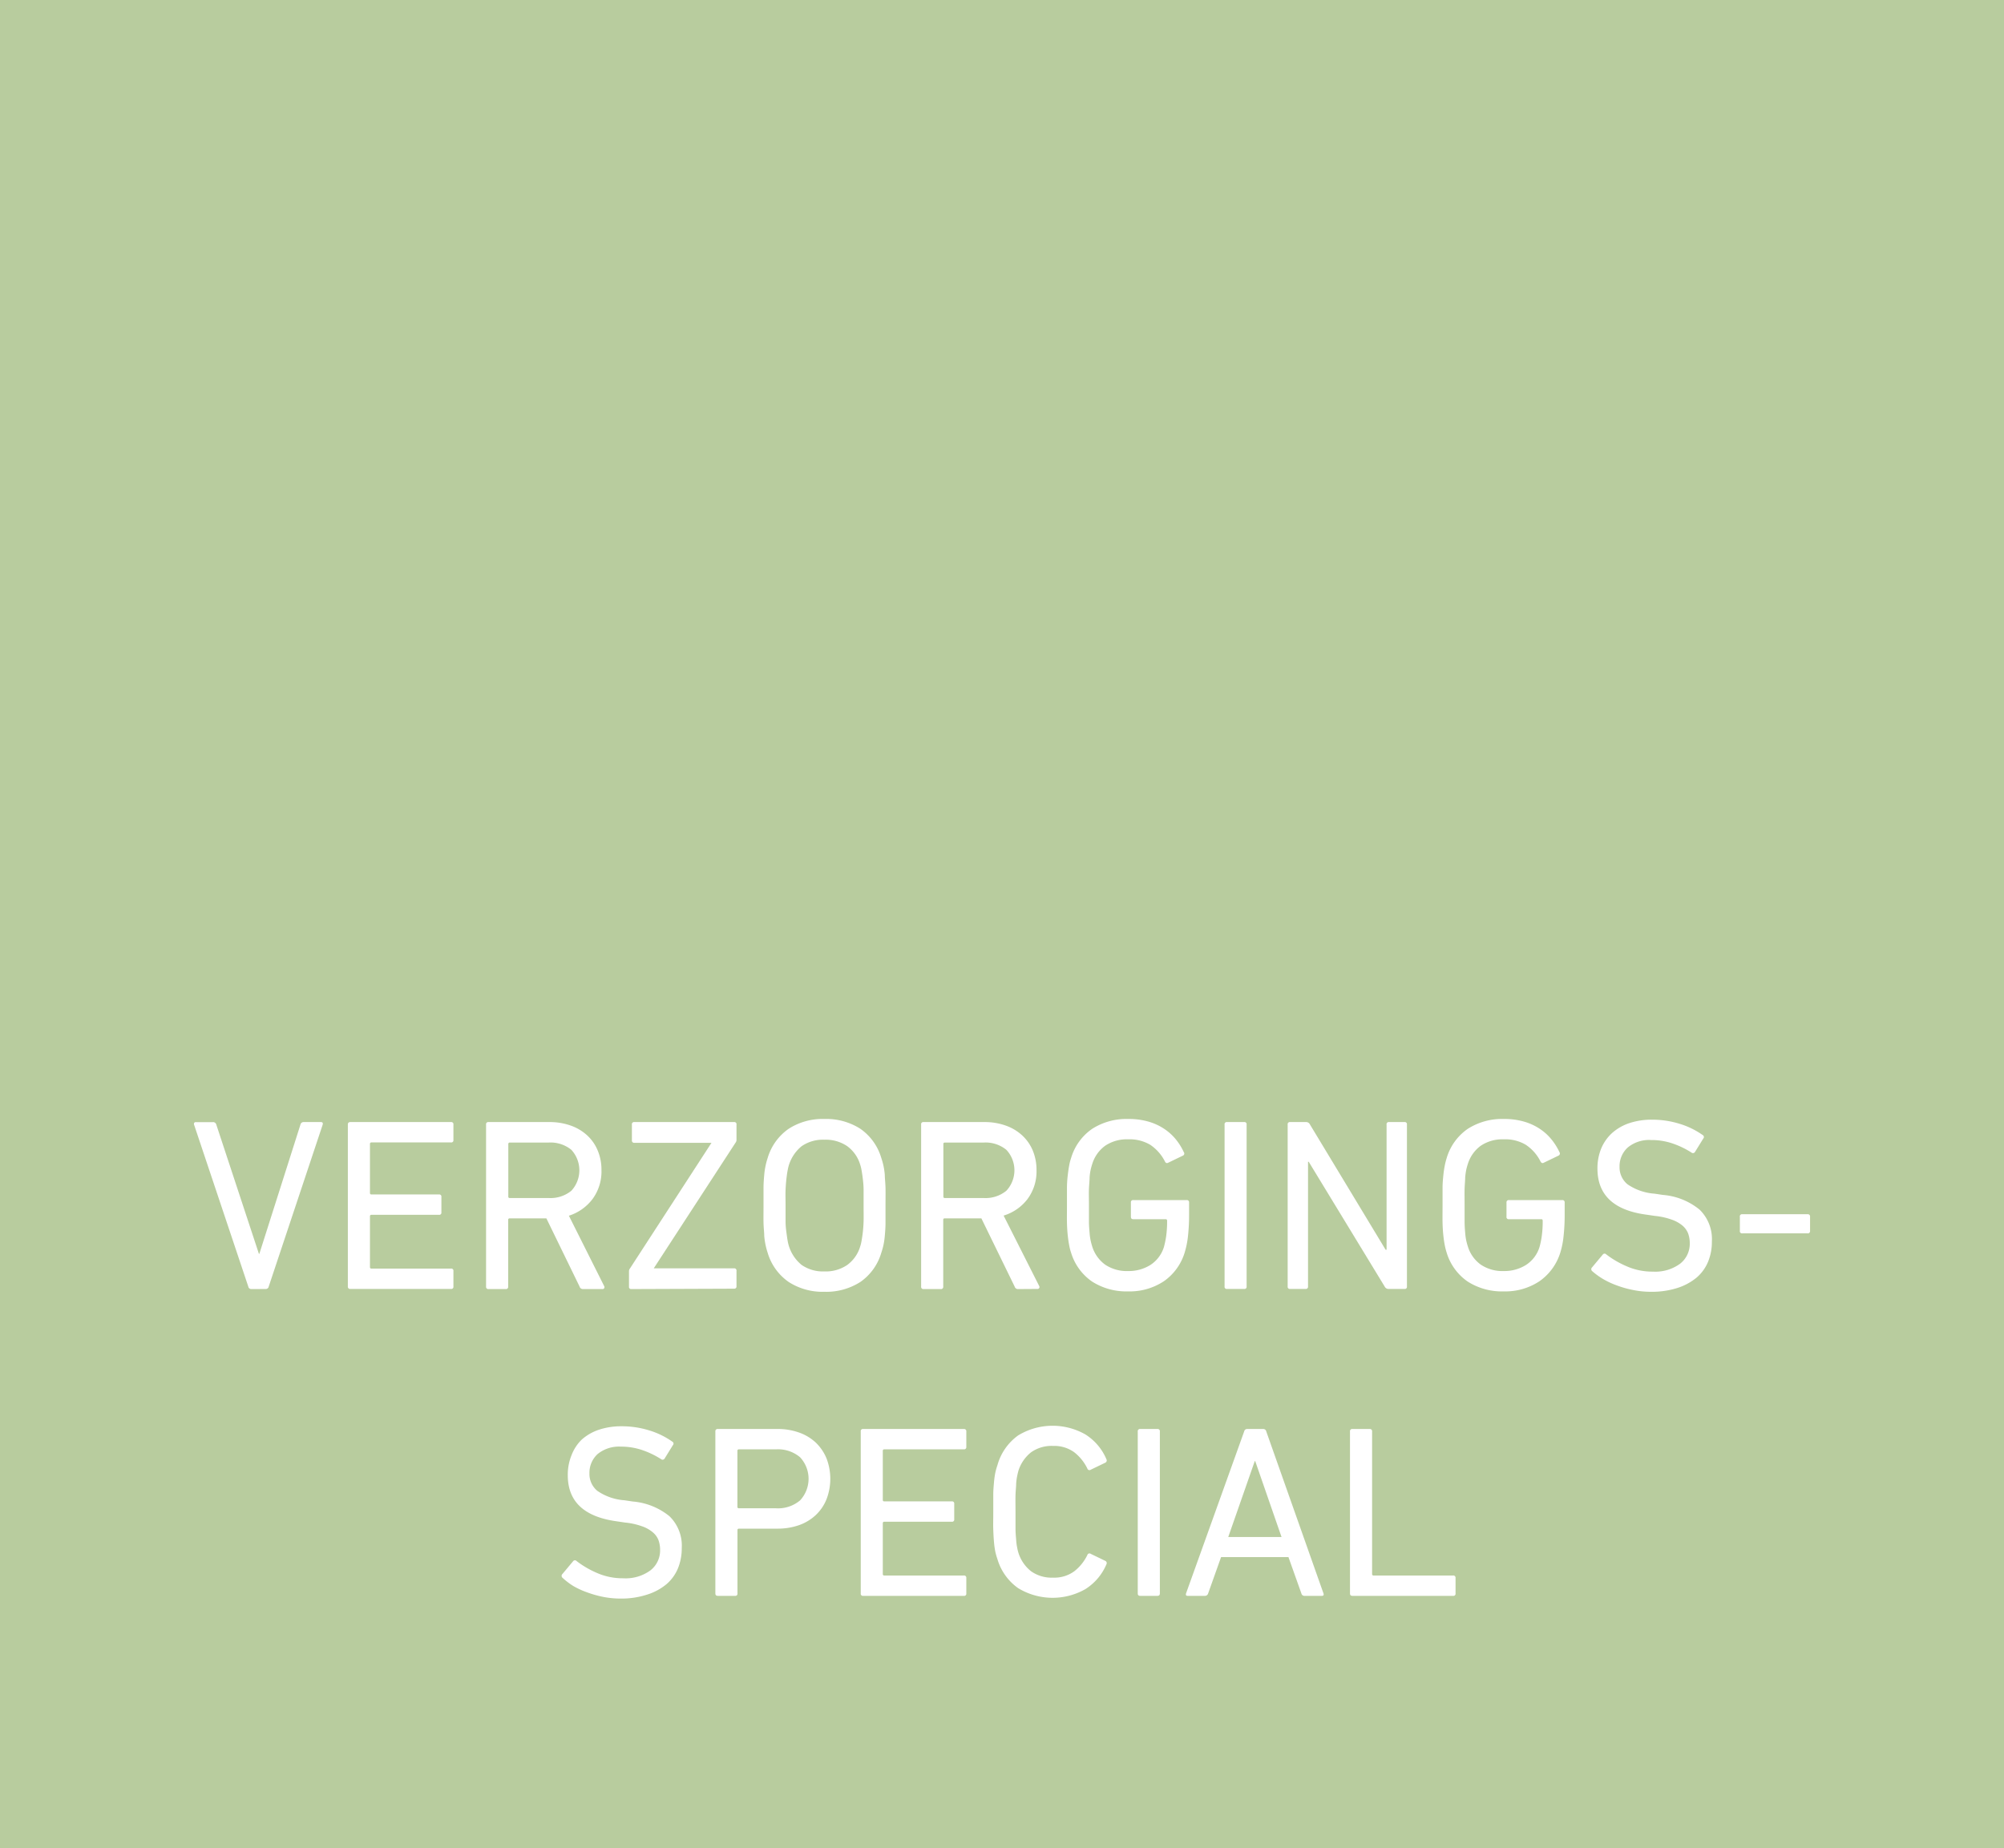 <svg xmlns="http://www.w3.org/2000/svg" viewBox="0 0 310 286"><defs><style>.cls-1{fill:#b8cc9e;}.cls-2{fill:#fff;}</style></defs><g id="Ebene_2" data-name="Ebene 2"><g id="Ebene_1-2" data-name="Ebene 1"><rect class="cls-1" width="310" height="286"/><path class="cls-2" d="M38.87,199.46a.46.46,0,0,1-.46-.38l-8.37-25a.4.4,0,0,1,0-.34.29.29,0,0,1,.27-.11h2.61a.5.5,0,0,1,.54.38L40.05,194h.07L46.48,174a.48.48,0,0,1,.5-.38h2.65q.42,0,.27.45l-8.33,25a.46.46,0,0,1-.46.38Z"/><path class="cls-2" d="M53.81,174c0-.26.13-.38.39-.38H69.76a.33.33,0,0,1,.38.38v2.39a.33.33,0,0,1-.38.38H57.46a.21.21,0,0,0-.23.23v7.59a.21.21,0,0,0,.23.23H67.9a.33.33,0,0,1,.38.38v2.39a.33.33,0,0,1-.38.38H57.46a.21.21,0,0,0-.23.23v7.86a.21.21,0,0,0,.23.23h12.3a.33.33,0,0,1,.38.38v2.39a.33.33,0,0,1-.38.38H54.2a.34.34,0,0,1-.39-.38Z"/><path class="cls-2" d="M90.16,199.46a.52.52,0,0,1-.5-.38l-5.14-10.56H78.84a.21.21,0,0,0-.23.23v10.33a.34.34,0,0,1-.38.38H75.58a.34.34,0,0,1-.39-.38V174a.33.33,0,0,1,.38-.38h9.37a9.66,9.66,0,0,1,3.31.53,7.36,7.36,0,0,1,2.55,1.5A6.58,6.58,0,0,1,92.45,178a7.66,7.66,0,0,1,.59,3.06,7.17,7.17,0,0,1-1.36,4.44A7.38,7.38,0,0,1,88,188.11L93.46,199a.32.32,0,0,1,0,.33.28.28,0,0,1-.27.13Zm-5.3-14.09a5.1,5.1,0,0,0,3.52-1.12,4.67,4.67,0,0,0,0-6.34,5.1,5.1,0,0,0-3.52-1.12h-6a.21.21,0,0,0-.23.23v8.12a.2.2,0,0,0,.23.23Z"/><path class="cls-2" d="M97.67,199.46a.33.33,0,0,1-.37-.38v-2.39a.68.68,0,0,1,.15-.42l12.61-19.44v0H98.13a.34.34,0,0,1-.38-.38V174a.33.33,0,0,1,.38-.38h15.42a.33.33,0,0,1,.38.38v2.39a.68.68,0,0,1-.15.42l-12.65,19.44v0h12.42a.34.34,0,0,1,.38.38v2.39a.34.34,0,0,1-.38.38Z"/><path class="cls-2" d="M127.52,199.88a9.68,9.68,0,0,1-5.52-1.52,8.37,8.37,0,0,1-3.25-4.52,10.73,10.73,0,0,1-.32-1.18,11.39,11.39,0,0,1-.21-1.42c0-.55-.09-1.2-.11-2s0-1.67,0-2.73,0-2,0-2.73.06-1.42.11-2a11.12,11.12,0,0,1,.21-1.42,10.73,10.73,0,0,1,.32-1.18,8.37,8.37,0,0,1,3.25-4.52,9.68,9.68,0,0,1,5.52-1.52,9.78,9.78,0,0,1,5.57,1.52,8.36,8.36,0,0,1,3.24,4.52,10.75,10.75,0,0,1,.33,1.18,11.12,11.12,0,0,1,.21,1.42c0,.54.09,1.2.11,2s0,1.67,0,2.73,0,2,0,2.73-.06,1.41-.11,2a11.39,11.39,0,0,1-.21,1.42,10.75,10.75,0,0,1-.33,1.18,8.36,8.36,0,0,1-3.24,4.52A9.78,9.78,0,0,1,127.52,199.88Zm0-3.15a5.91,5.91,0,0,0,3.54-1,5.47,5.47,0,0,0,2-2.85,5.55,5.55,0,0,0,.21-.85c.06-.35.13-.77.19-1.28s.11-1.1.13-1.78,0-1.49,0-2.43,0-1.75,0-2.43-.07-1.28-.13-1.79-.13-.93-.19-1.27a5.55,5.55,0,0,0-.21-.85,5.47,5.47,0,0,0-2-2.85,5.91,5.91,0,0,0-3.54-1,5.79,5.79,0,0,0-3.51,1,6.12,6.12,0,0,0-2.16,3.7c-.07.34-.13.77-.19,1.27s-.11,1.11-.14,1.79,0,1.49,0,2.43,0,1.75,0,2.43.07,1.28.14,1.78.12.93.19,1.28a6.12,6.12,0,0,0,2.16,3.7A5.79,5.79,0,0,0,127.52,196.73Z"/><path class="cls-2" d="M157.46,199.46a.52.52,0,0,1-.5-.38l-5.15-10.56h-5.68c-.15,0-.22.08-.22.23v10.33a.34.34,0,0,1-.39.38h-2.65a.34.34,0,0,1-.38-.38V174a.33.33,0,0,1,.38-.38h9.36a9.62,9.62,0,0,1,3.31.53,7.36,7.36,0,0,1,2.55,1.5,6.73,6.73,0,0,1,1.66,2.35,7.84,7.84,0,0,1,.59,3.06,7.18,7.18,0,0,1-1.37,4.44,7.31,7.31,0,0,1-3.72,2.59l5.5,10.89a.32.32,0,0,1,0,.33.27.27,0,0,1-.26.13Zm-5.31-14.09a5.08,5.08,0,0,0,3.52-1.12,4.64,4.64,0,0,0,0-6.34,5.08,5.08,0,0,0-3.52-1.12h-6c-.15,0-.22.08-.22.23v8.12c0,.16.07.23.22.23Z"/><path class="cls-2" d="M165.69,193.84a7.55,7.55,0,0,1-.3-1.18c-.08-.4-.15-.88-.21-1.42s-.11-1.2-.13-2,0-1.67,0-2.73,0-2,0-2.73.06-1.42.13-2,.13-1,.21-1.42a7.55,7.55,0,0,1,.3-1.18,8.35,8.35,0,0,1,3.27-4.52,9.86,9.86,0,0,1,5.58-1.52,10.89,10.89,0,0,1,3.08.4,8.71,8.71,0,0,1,2.43,1.1,8.16,8.16,0,0,1,1.82,1.63,9.29,9.29,0,0,1,1.25,2,.35.35,0,0,1-.11.53l-2.28,1.1c-.23.13-.41.06-.53-.19a6.77,6.77,0,0,0-2.28-2.58,6.23,6.23,0,0,0-3.38-.84,6,6,0,0,0-3.59,1,5.45,5.45,0,0,0-2,2.85c-.08.23-.15.5-.23.83a8.33,8.33,0,0,0-.17,1.22c0,.48-.07,1.07-.1,1.76s0,1.54,0,2.53,0,1.83,0,2.52.06,1.29.1,1.77a8.33,8.33,0,0,0,.17,1.22c.07.32.15.6.22.83a5.5,5.5,0,0,0,2,2.85,6,6,0,0,0,3.58,1,6.29,6.29,0,0,0,3.45-.95,5.12,5.12,0,0,0,2.08-2.77,14.44,14.44,0,0,0,.34-1.64,16.59,16.59,0,0,0,.15-2.43.21.21,0,0,0-.23-.23h-5c-.25,0-.37-.12-.37-.38v-2.2a.33.33,0,0,1,.38-.38h8.24a.34.34,0,0,1,.38.38v1.94a30,30,0,0,1-.17,3.25,13.63,13.63,0,0,1-.48,2.44,8.38,8.38,0,0,1-3.24,4.54,9.57,9.57,0,0,1-5.53,1.58,9.86,9.86,0,0,1-5.58-1.52A8.35,8.35,0,0,1,165.69,193.84Z"/><path class="cls-2" d="M189.43,174a.33.33,0,0,1,.38-.38h2.65a.33.33,0,0,1,.38.38v25.06a.33.33,0,0,1-.38.38h-2.65a.33.33,0,0,1-.38-.38Z"/><path class="cls-2" d="M199.19,174a.33.33,0,0,1,.38-.38H202a.65.65,0,0,1,.64.38l11.7,19.37h.15V174a.33.33,0,0,1,.38-.38h2.39a.33.33,0,0,1,.38.38v25.06a.33.33,0,0,1-.38.38h-2.43a.66.66,0,0,1-.64-.38l-11.74-19.29h-.11v19.29a.34.34,0,0,1-.38.38h-2.39a.33.33,0,0,1-.38-.38Z"/><path class="cls-2" d="M223.79,193.84a10.71,10.71,0,0,1-.3-1.18c-.08-.4-.15-.88-.21-1.42s-.11-1.2-.13-2,0-1.67,0-2.73,0-2,0-2.73.07-1.42.13-2,.13-1,.21-1.42a10.71,10.71,0,0,1,.3-1.18,8.35,8.35,0,0,1,3.27-4.52,9.86,9.86,0,0,1,5.58-1.52,10.85,10.85,0,0,1,3.08.4,8.71,8.71,0,0,1,2.43,1.1,8,8,0,0,1,1.82,1.63,9.34,9.34,0,0,1,1.26,2,.36.36,0,0,1-.12.53l-2.28,1.1c-.22.13-.4.06-.53-.19a6.69,6.69,0,0,0-2.28-2.58,6.2,6.2,0,0,0-3.38-.84,6,6,0,0,0-3.59,1,5.5,5.5,0,0,0-2,2.85c-.08.23-.15.5-.23.83a10,10,0,0,0-.17,1.22c0,.48-.07,1.07-.09,1.76s0,1.54,0,2.53,0,1.83,0,2.52.05,1.29.09,1.77a10,10,0,0,0,.17,1.22c.08.32.15.6.23.83a5.39,5.39,0,0,0,2,2.85,6,6,0,0,0,3.57,1,6.27,6.27,0,0,0,3.45-.95,5.07,5.07,0,0,0,2.08-2.77,12.53,12.53,0,0,0,.34-1.64,16.59,16.59,0,0,0,.15-2.43c0-.15-.07-.23-.22-.23h-5a.33.33,0,0,1-.38-.38v-2.2a.34.34,0,0,1,.38-.38h8.24a.34.34,0,0,1,.38.38v1.94a30,30,0,0,1-.17,3.25,12.89,12.89,0,0,1-.47,2.44,8.44,8.44,0,0,1-3.25,4.54,9.55,9.55,0,0,1-5.53,1.58,9.86,9.86,0,0,1-5.58-1.52A8.35,8.35,0,0,1,223.79,193.84Z"/><path class="cls-2" d="M255.35,199.88a13.41,13.41,0,0,1-2.69-.27,15.61,15.61,0,0,1-2.51-.7,12.68,12.68,0,0,1-2.16-1,11.45,11.45,0,0,1-1.71-1.24.39.39,0,0,1,0-.57l1.67-2a.35.35,0,0,1,.53,0,14.42,14.42,0,0,0,3.12,1.82,9.82,9.82,0,0,0,4.1.84,6.49,6.49,0,0,0,4.19-1.22,3.9,3.9,0,0,0,1.5-3.19,4.37,4.37,0,0,0-.26-1.52,3.12,3.12,0,0,0-.89-1.21,5.29,5.29,0,0,0-1.66-.91,10.81,10.81,0,0,0-2.58-.57l-1.29-.19q-7.6-1-7.6-7.14a8.07,8.07,0,0,1,.59-3.12,6.79,6.79,0,0,1,1.69-2.39,7.71,7.71,0,0,1,2.66-1.52,10.9,10.9,0,0,1,3.5-.53,14.22,14.22,0,0,1,4.34.66,12.43,12.43,0,0,1,3.52,1.73.34.34,0,0,1,.07.53l-1.29,2.09a.36.36,0,0,1-.53.08,13.55,13.55,0,0,0-3.08-1.46,10.09,10.09,0,0,0-3.15-.48,5.18,5.18,0,0,0-3.64,1.16,3.91,3.91,0,0,0-1.26,3,3.38,3.38,0,0,0,1.22,2.68,8.43,8.43,0,0,0,4.21,1.46l1.26.19a10.27,10.27,0,0,1,5.69,2.28,6.35,6.35,0,0,1,1.9,4.94,8,8,0,0,1-.59,3.13,6.51,6.51,0,0,1-1.78,2.45,8.84,8.84,0,0,1-3,1.61A13,13,0,0,1,255.35,199.88Z"/><path class="cls-2" d="M269.52,190.84a.33.33,0,0,1-.38-.38v-2.2a.33.33,0,0,1,.38-.38h10.1a.34.34,0,0,1,.38.38v2.2a.34.34,0,0,1-.38.38Z"/><path class="cls-2" d="M96,247.35a14.18,14.18,0,0,1-2.69-.26,16.72,16.72,0,0,1-2.51-.71,12.68,12.68,0,0,1-2.16-1A11.45,11.45,0,0,1,87,244.12a.39.39,0,0,1,0-.57l1.67-2a.35.35,0,0,1,.53,0,14.58,14.58,0,0,0,3.11,1.82,9.87,9.87,0,0,0,4.11.84,6.49,6.49,0,0,0,4.19-1.22,3.9,3.9,0,0,0,1.5-3.19,4.37,4.37,0,0,0-.26-1.52,3,3,0,0,0-.9-1.21,5.13,5.13,0,0,0-1.65-.91,10.81,10.81,0,0,0-2.58-.57l-1.29-.19c-5.07-.69-7.6-3.06-7.6-7.14a8.07,8.07,0,0,1,.59-3.12A6.67,6.67,0,0,1,90,222.74a7.71,7.71,0,0,1,2.66-1.52,10.88,10.88,0,0,1,3.49-.53,14.23,14.23,0,0,1,4.35.66,12.43,12.43,0,0,1,3.52,1.73.34.34,0,0,1,.07.53l-1.29,2.09a.36.36,0,0,1-.53.08,13.55,13.55,0,0,0-3.08-1.46,10.18,10.18,0,0,0-3.15-.48A5.23,5.23,0,0,0,92.43,225a3.94,3.94,0,0,0-1.25,3,3.38,3.38,0,0,0,1.22,2.68,8.43,8.43,0,0,0,4.21,1.46l1.26.19a10.35,10.35,0,0,1,5.69,2.28,6.35,6.35,0,0,1,1.9,4.94,8.19,8.19,0,0,1-.59,3.13,6.51,6.51,0,0,1-1.78,2.45,8.79,8.79,0,0,1-3,1.61A12.9,12.9,0,0,1,96,247.35Z"/><path class="cls-2" d="M111.05,246.93c-.26,0-.39-.12-.39-.38V221.49a.34.34,0,0,1,.38-.38h9.19a9.78,9.78,0,0,1,3.38.55,7.38,7.38,0,0,1,2.59,1.56,7.17,7.17,0,0,1,1.65,2.43,8.81,8.81,0,0,1,0,6.34,6.89,6.89,0,0,1-1.65,2.43,7.38,7.38,0,0,1-2.57,1.56,10,10,0,0,1-3.38.55h-5.94c-.15,0-.23.07-.23.22v9.8a.33.33,0,0,1-.38.38Zm9-13.55a5.28,5.28,0,0,0,3.71-1.22,4.89,4.89,0,0,0,0-6.68,5.28,5.28,0,0,0-3.71-1.22h-5.75a.21.21,0,0,0-.23.23v8.66a.21.21,0,0,0,.23.23Z"/><path class="cls-2" d="M133.15,221.49a.33.33,0,0,1,.38-.38H149.1a.34.34,0,0,1,.38.38v2.39a.34.34,0,0,1-.38.38H136.79a.21.21,0,0,0-.23.23v7.59a.21.21,0,0,0,.23.23h10.44a.33.33,0,0,1,.38.38v2.39a.33.33,0,0,1-.38.38H136.79a.21.21,0,0,0-.23.23v7.86a.21.21,0,0,0,.23.23H149.1a.34.34,0,0,1,.38.38v2.39a.33.33,0,0,1-.38.38H133.53a.33.33,0,0,1-.38-.38Z"/><path class="cls-2" d="M154.3,241.27a11.59,11.59,0,0,1-.33-1.15,13.25,13.25,0,0,1-.2-1.41c-.05-.54-.09-1.2-.12-2s0-1.67,0-2.73,0-2,0-2.73.07-1.41.12-2a13,13,0,0,1,.2-1.4,11,11,0,0,1,.33-1.16,8.43,8.43,0,0,1,3.19-4.58,10.24,10.24,0,0,1,10.42-.15,8.39,8.39,0,0,1,3.25,3.85.38.38,0,0,1-.15.5l-2.28,1.1a.34.34,0,0,1-.53-.19,7.18,7.18,0,0,0-2-2.49,5.26,5.26,0,0,0-3.3-1,5.47,5.47,0,0,0-3.42,1,5.93,5.93,0,0,0-1.93,2.81c-.08.28-.15.58-.21.89a8,8,0,0,0-.15,1.18c0,.47-.08,1-.1,1.75s0,1.55,0,2.56,0,1.87,0,2.56.06,1.28.1,1.75a8.5,8.5,0,0,0,.15,1.2,7,7,0,0,0,.21.87,5.88,5.88,0,0,0,1.93,2.81,5.47,5.47,0,0,0,3.42,1,5.2,5.2,0,0,0,3.3-1,7.18,7.18,0,0,0,2-2.49.34.34,0,0,1,.53-.19l2.28,1.1a.38.38,0,0,1,.15.5,8.39,8.39,0,0,1-3.25,3.85,10.24,10.24,0,0,1-10.42-.15A8.39,8.39,0,0,1,154.3,241.27Z"/><path class="cls-2" d="M176,221.49a.34.34,0,0,1,.39-.38h2.64a.34.34,0,0,1,.39.38v25.06c0,.26-.13.38-.39.38h-2.64c-.26,0-.39-.12-.39-.38Z"/><path class="cls-2" d="M192.46,221.49a.46.46,0,0,1,.46-.38h2.47a.47.47,0,0,1,.49.38l8.85,25.06c.08.26,0,.38-.27.38h-2.65a.48.48,0,0,1-.5-.38l-2-5.62H188.89l-2,5.62a.51.51,0,0,1-.49.38h-2.66c-.26,0-.34-.12-.27-.38Zm5.78,16.33-4.07-11.74h-.07L190,237.82Z"/><path class="cls-2" d="M208.83,221.49a.34.34,0,0,1,.39-.38h2.65a.34.34,0,0,1,.38.38v22.06a.21.21,0,0,0,.23.23h12.3a.34.34,0,0,1,.38.38v2.39a.33.33,0,0,1-.38.38H209.22c-.26,0-.39-.12-.39-.38Z"/></g></g></svg>